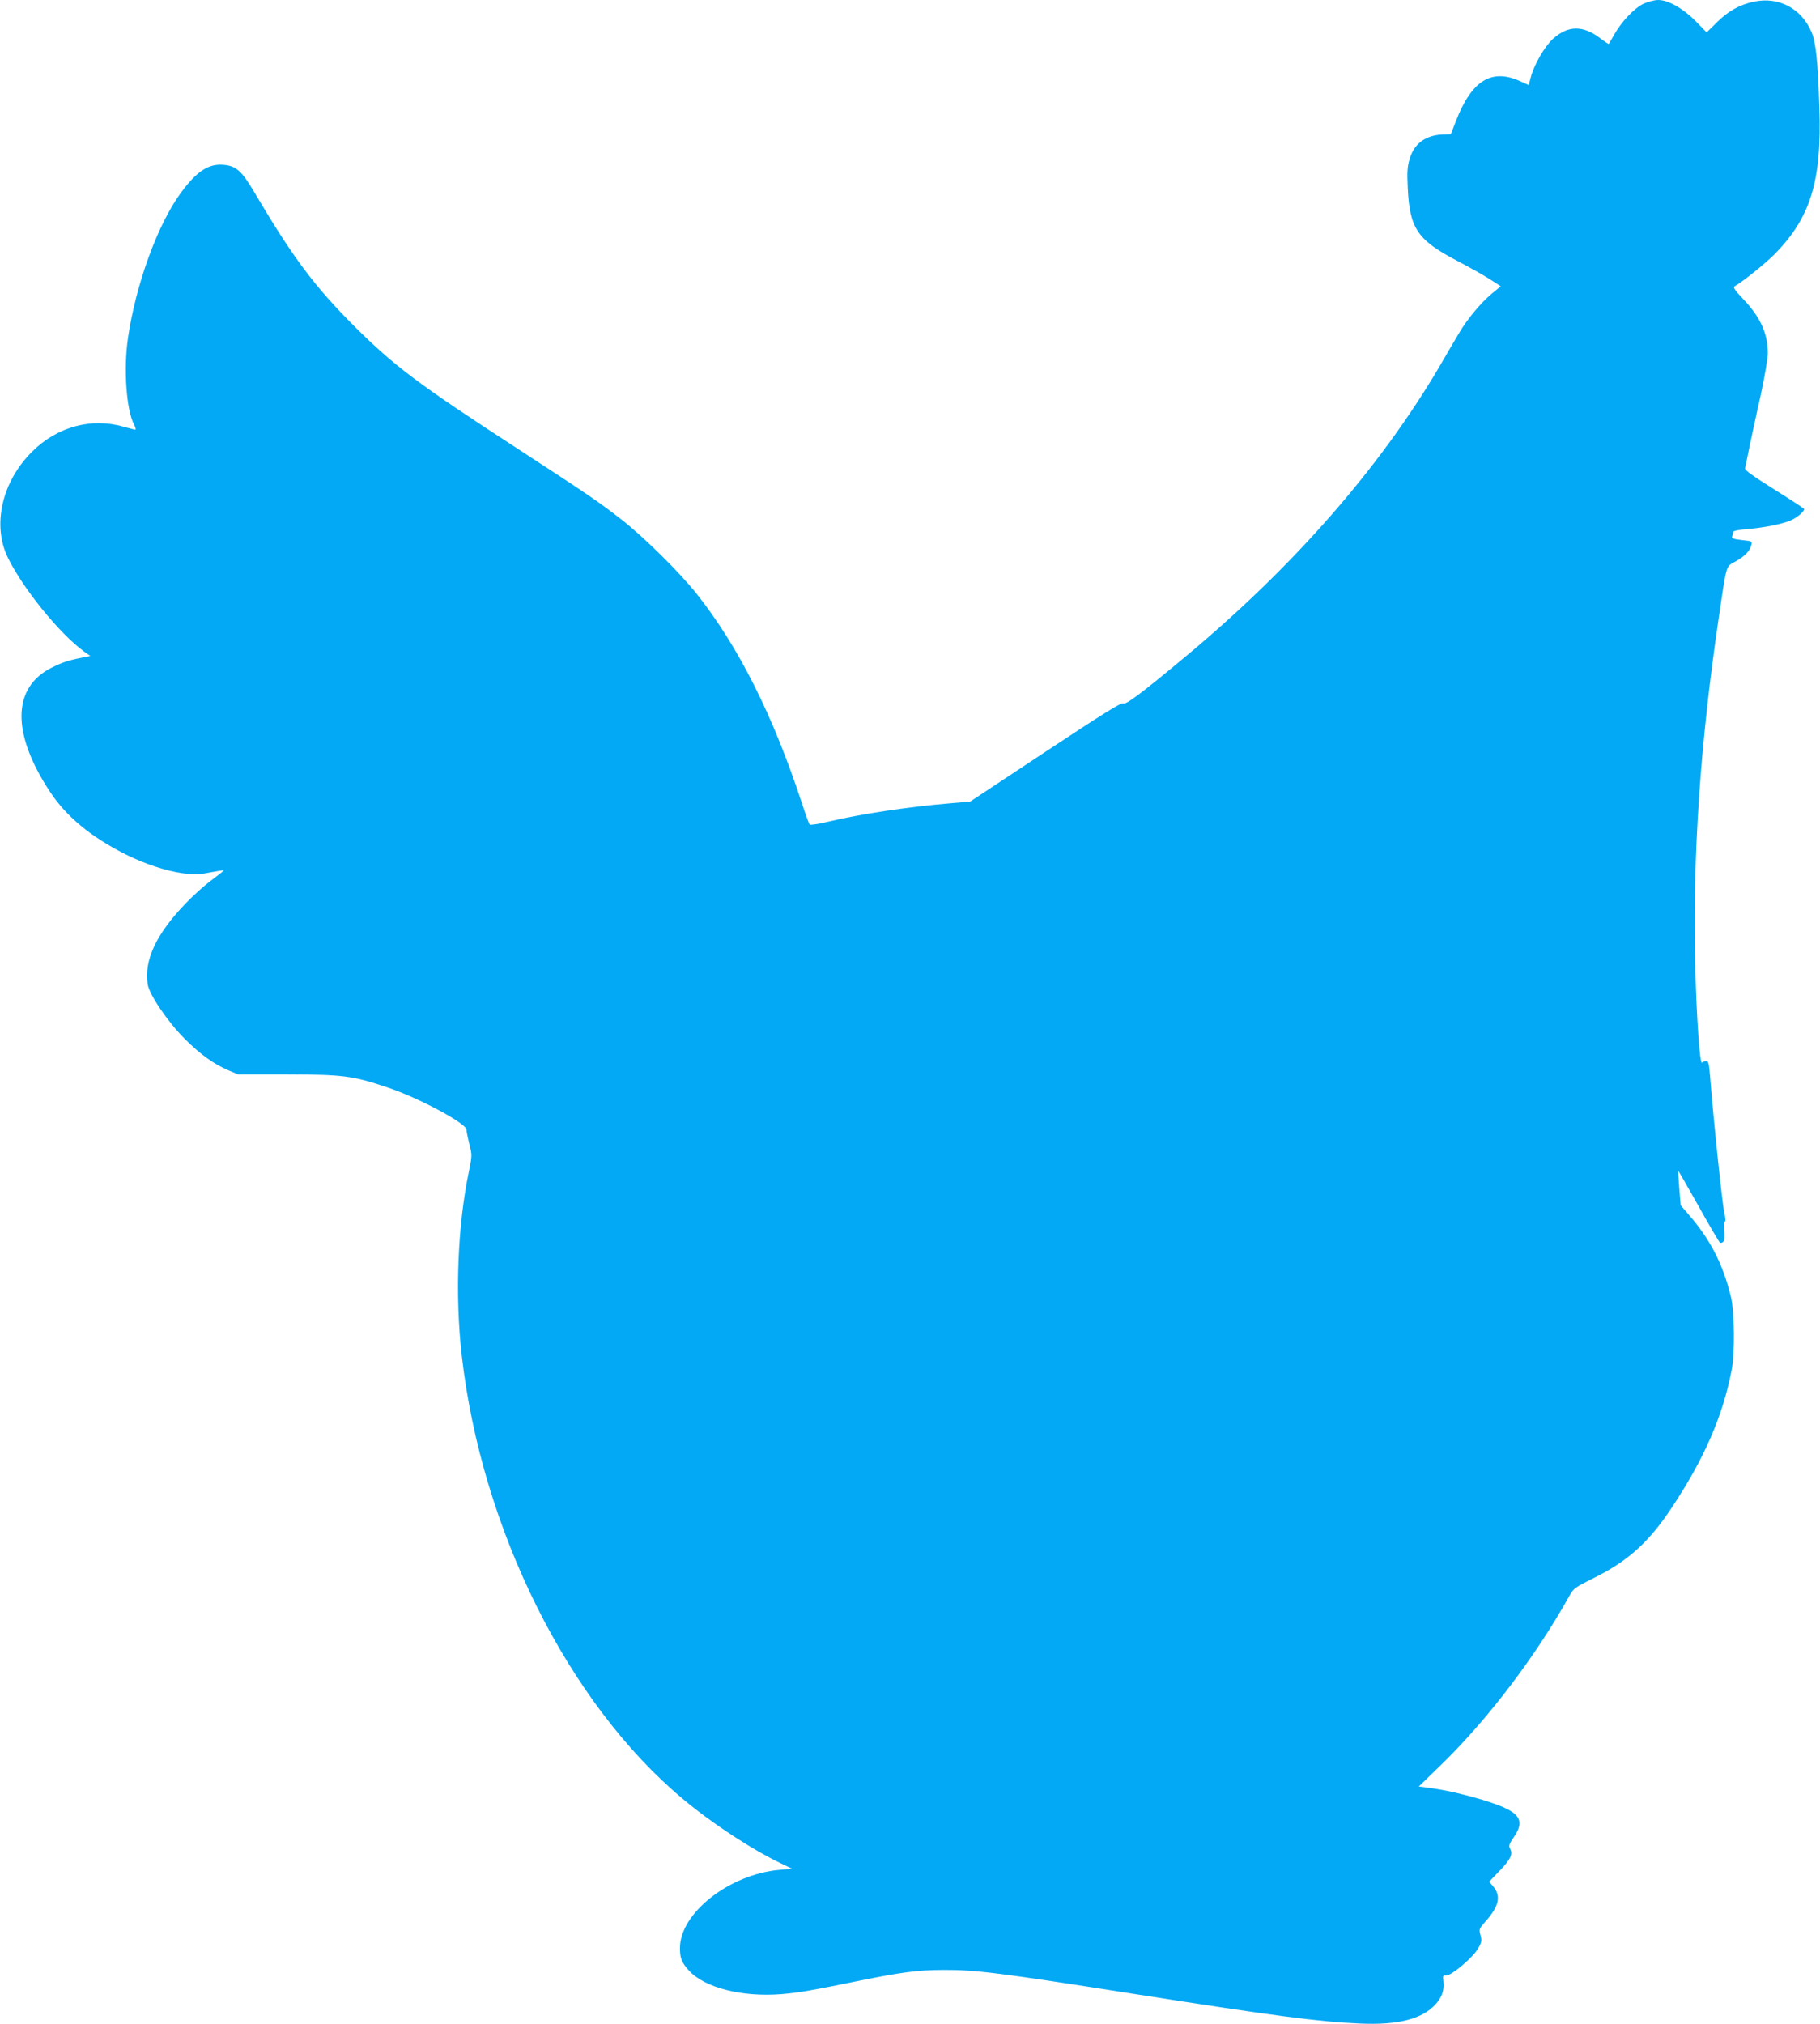 <?xml version="1.0" standalone="no"?>
<!DOCTYPE svg PUBLIC "-//W3C//DTD SVG 20010904//EN"
 "http://www.w3.org/TR/2001/REC-SVG-20010904/DTD/svg10.dtd">
<svg version="1.0" xmlns="http://www.w3.org/2000/svg"
 width="1151pt" height="1280pt" viewBox="0 0 1151 1280"
 preserveAspectRatio="xMidYMid meet">
<g transform="translate(0,1280) scale(0.1,-0.1)"
fill="#03a9f4" stroke="none">
<path d="M10395 12777 c-59 -28 -139 -112 -186 -195 -18 -31 -33 -58 -35 -60
-1 -2 -25 14 -54 36 -109 83 -203 82 -298 -3 -54 -49 -122 -167 -142 -247
l-12 -46 -53 24 c-181 83 -307 6 -406 -248 l-34 -87 -38 -1 c-116 -1 -193 -54
-222 -155 -15 -49 -17 -83 -12 -185 12 -255 62 -328 310 -458 76 -40 170 -92
208 -117 l70 -45 -58 -48 c-67 -56 -155 -161 -205 -247 -20 -33 -75 -127 -123
-210 -378 -643 -925 -1269 -1610 -1839 -277 -231 -377 -306 -392 -294 -10 8
-133 -69 -490 -305 l-478 -316 -130 -11 c-262 -22 -561 -67 -768 -116 -60 -15
-112 -22 -117 -18 -4 5 -27 68 -50 139 -181 550 -399 985 -662 1317 -106 135
-335 361 -473 469 -151 118 -212 159 -665 454 -622 404 -775 519 -1026 769
-256 256 -390 435 -636 851 -80 136 -116 167 -197 173 -93 7 -166 -41 -264
-173 -149 -200 -289 -585 -338 -925 -28 -193 -10 -451 38 -543 8 -16 13 -31
11 -33 -3 -2 -36 6 -74 17 -203 60 -421 2 -580 -156 -192 -190 -255 -465 -154
-672 96 -196 328 -482 483 -594 l38 -27 -58 -12 c-82 -16 -120 -29 -186 -62
-251 -125 -255 -416 -10 -786 103 -156 258 -284 476 -394 123 -61 251 -104
362 -120 73 -10 97 -10 172 5 48 9 88 15 89 14 2 -1 -33 -29 -77 -62 -44 -32
-120 -100 -168 -151 -184 -192 -260 -355 -237 -508 10 -66 127 -238 236 -347
96 -96 184 -159 274 -197 l61 -26 315 0 c351 -1 410 -9 626 -81 200 -66 504
-229 504 -269 0 -12 9 -52 18 -91 18 -69 18 -71 -4 -180 -70 -337 -87 -775
-44 -1155 125 -1100 673 -2200 1400 -2807 184 -154 431 -316 622 -408 l67 -32
-77 -7 c-318 -27 -632 -273 -632 -495 0 -64 11 -91 56 -141 99 -110 337 -170
587 -150 115 10 195 24 493 85 267 54 366 67 529 68 205 1 350 -17 1215 -153
874 -137 1160 -175 1420 -186 243 -11 397 29 481 124 40 46 54 88 47 147 -4
31 -2 35 17 33 31 -4 167 110 201 168 25 42 26 51 17 86 -10 39 -10 41 33 89
84 95 98 159 48 219 l-26 31 65 68 c70 72 86 106 67 141 -10 18 -6 29 24 73
69 100 41 151 -112 207 -113 41 -286 85 -399 101 l-90 12 150 146 c294 287
598 690 807 1068 21 37 36 48 145 102 219 108 351 226 498 448 205 309 322
578 378 868 21 105 18 371 -4 463 -50 207 -131 365 -269 523 l-49 57 -9 108
c-4 60 -8 110 -7 111 1 1 60 -102 131 -228 70 -126 131 -229 135 -229 25 1 32
20 26 72 -4 33 -3 58 3 62 6 3 4 27 -4 63 -12 49 -68 584 -90 866 -6 72 -10
87 -23 87 -10 0 -22 -5 -27 -10 -14 -14 -35 285 -43 610 -17 698 31 1406 148
2199 52 352 45 326 104 359 62 35 93 67 102 104 7 26 6 26 -60 33 -52 6 -65
11 -61 22 3 8 6 20 6 27 0 9 27 15 88 20 108 9 224 32 278 56 38 16 84 55 84
71 0 3 -85 59 -189 124 -136 85 -187 122 -185 134 2 9 15 70 28 136 14 66 45
213 71 326 25 117 45 233 45 265 0 125 -47 229 -155 342 -58 62 -67 75 -53 83
49 28 184 136 246 197 232 233 304 465 288 932 -9 287 -22 411 -49 476 -64
150 -206 226 -363 194 -91 -19 -162 -58 -235 -130 l-66 -65 -69 71 c-80 81
-173 134 -238 134 -23 0 -64 -11 -91 -23z"/>
</g>
</svg>
